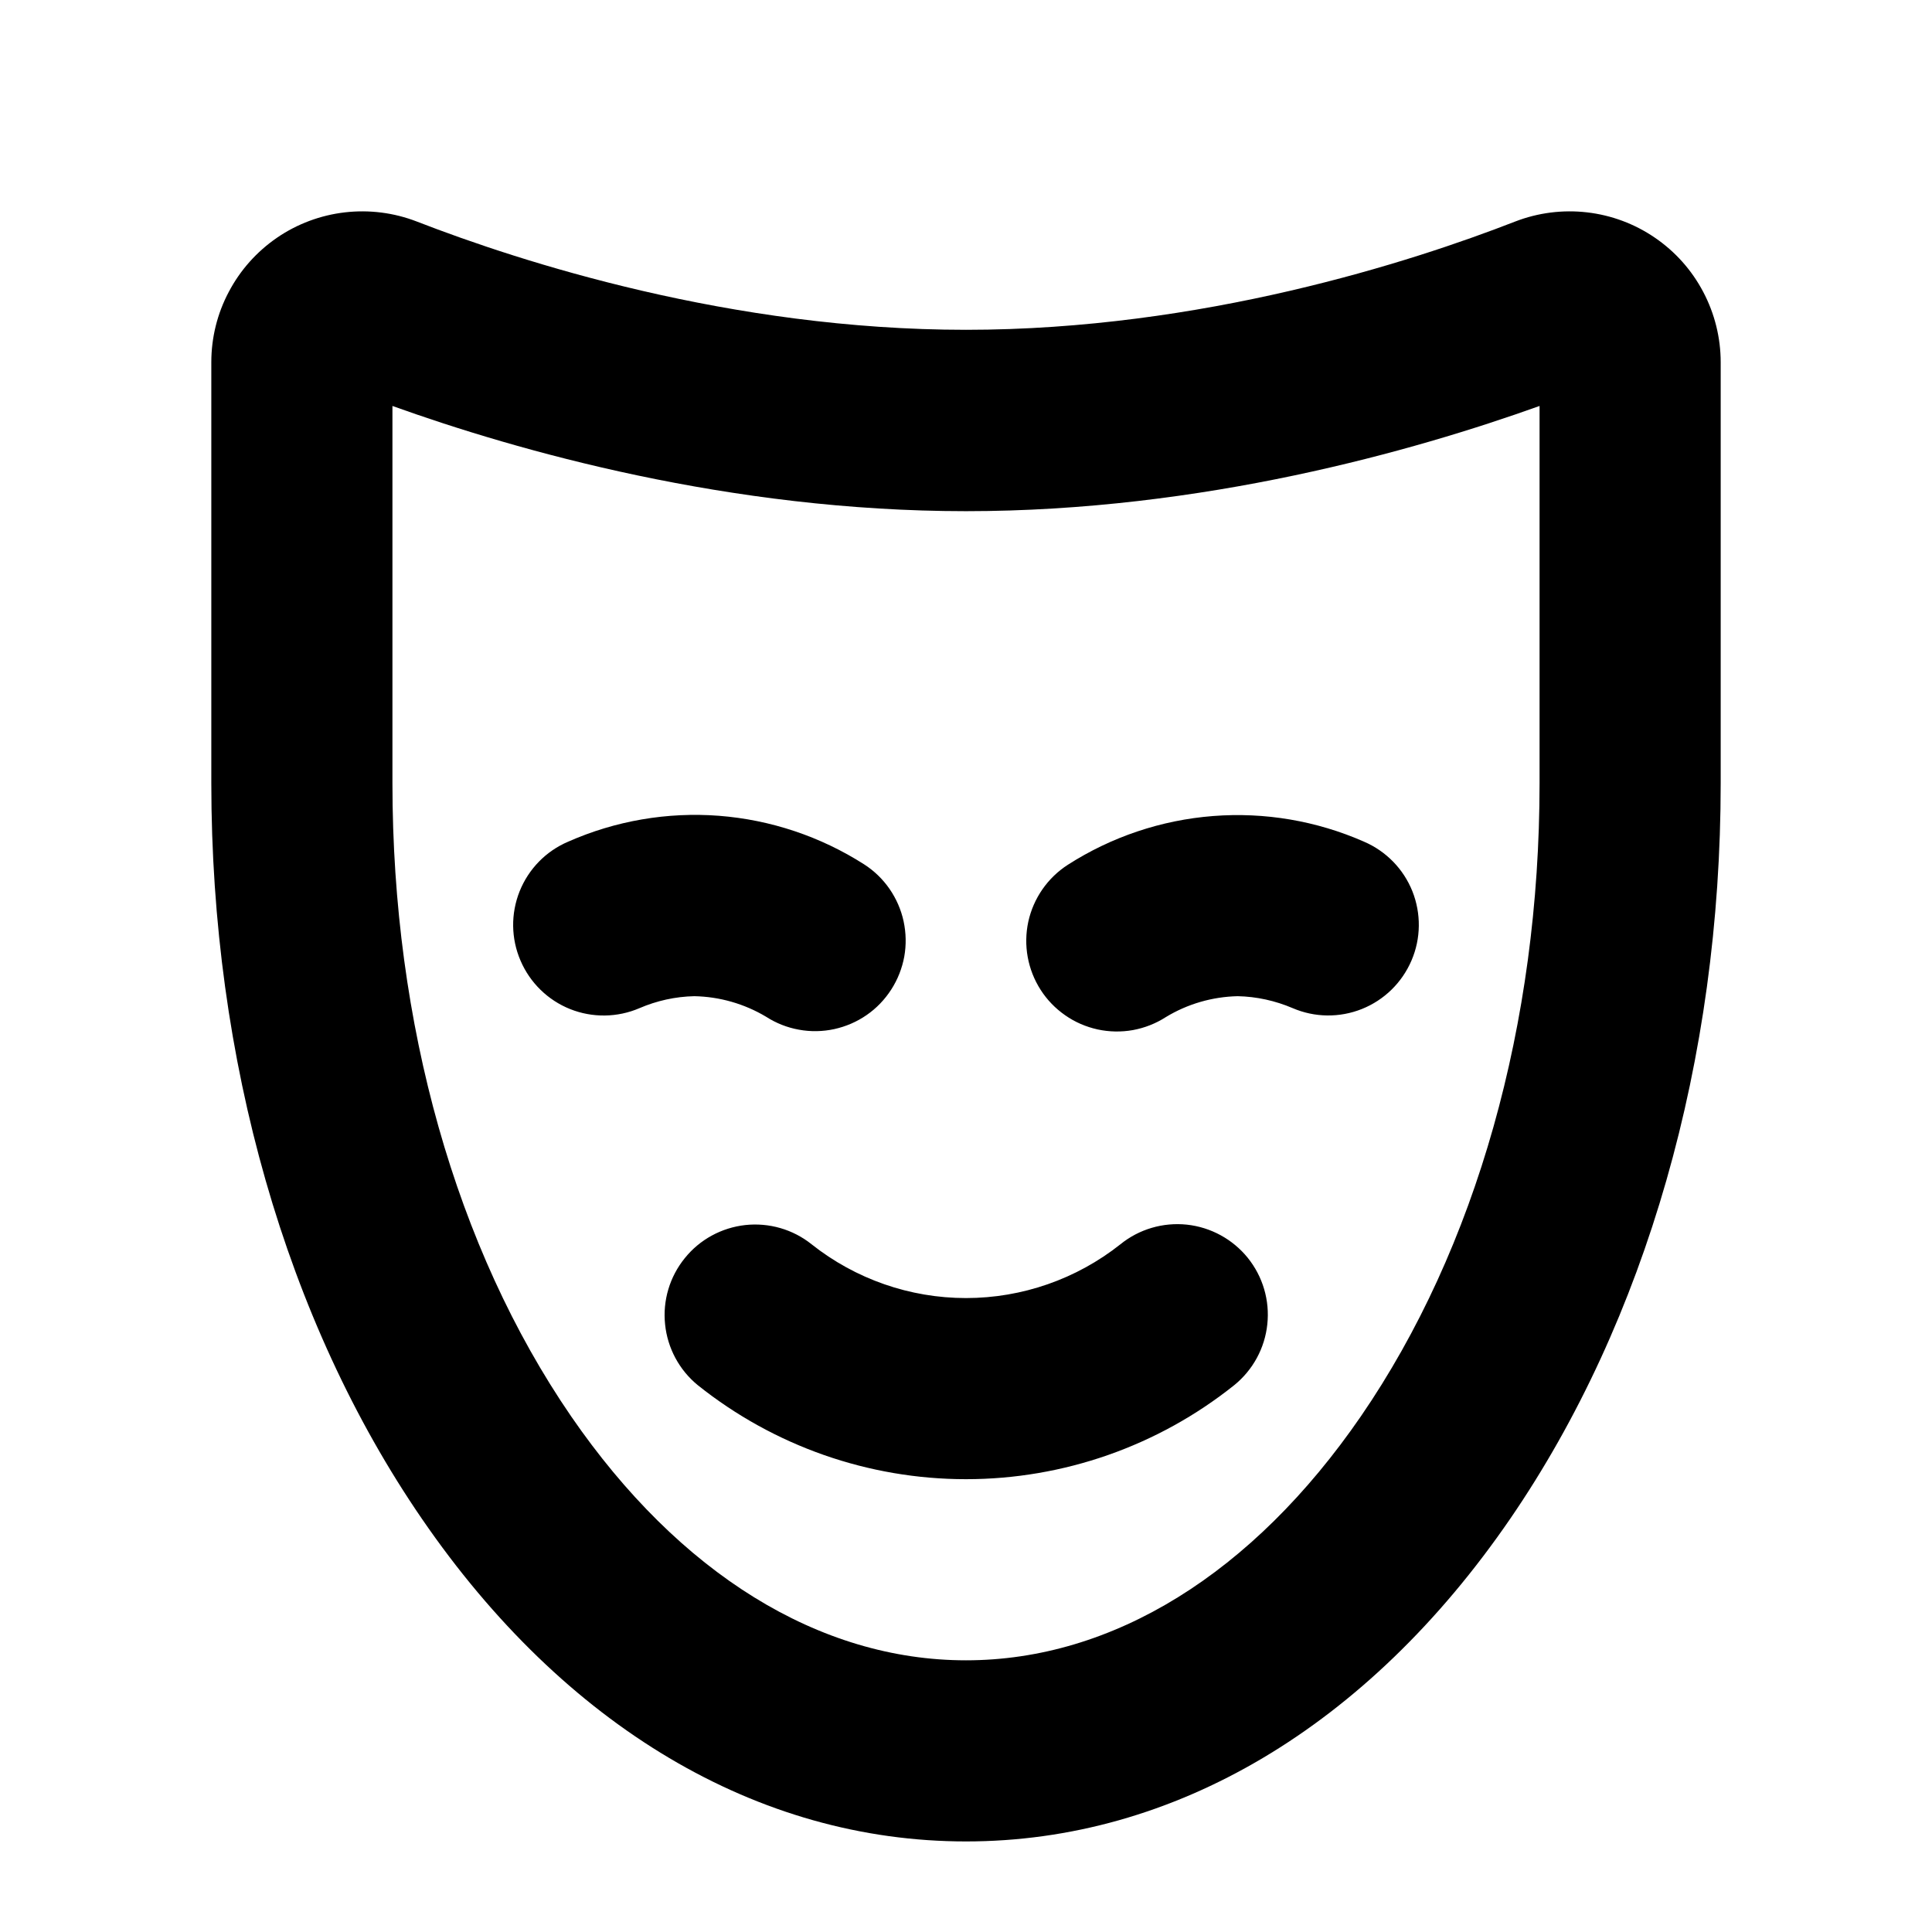 <svg width="24" height="24" viewBox="0 0 24 24" fill="none" xmlns="http://www.w3.org/2000/svg">
<path d="M20.558 2.953C20.307 2.781 20.018 2.673 19.715 2.638C19.413 2.603 19.106 2.642 18.822 2.752C17.531 3.255 14.922 4.097 12 4.097C9.078 4.097 6.469 3.253 5.178 2.752C4.894 2.642 4.587 2.603 4.284 2.638C3.982 2.673 3.692 2.781 3.441 2.953C3.189 3.126 2.984 3.356 2.842 3.626C2.699 3.895 2.625 4.195 2.625 4.5V9.728C2.625 13.163 3.553 16.408 5.239 18.864C7.013 21.451 9.414 22.875 12 22.875C14.586 22.875 16.987 21.451 18.761 18.866C20.447 16.406 21.375 13.165 21.375 9.73V4.5C21.375 4.195 21.3 3.895 21.158 3.626C21.016 3.356 20.81 3.125 20.558 2.953ZM19.125 9.73C19.125 12.715 18.337 15.508 16.906 17.593C15.562 19.548 13.822 20.625 12 20.625C10.178 20.625 8.438 19.548 7.094 17.593C5.663 15.508 4.875 12.715 4.875 9.73V5.043C6.43 5.601 9.063 6.35 12 6.35C14.937 6.35 17.57 5.6 19.125 5.043V9.73ZM15.5 15.625C15.687 15.857 15.775 16.154 15.743 16.451C15.712 16.747 15.564 17.019 15.332 17.207C14.386 17.963 13.211 18.375 12 18.375C10.789 18.375 9.614 17.963 8.668 17.207C8.438 17.019 8.292 16.747 8.262 16.452C8.231 16.156 8.319 15.861 8.506 15.63C8.692 15.398 8.963 15.251 9.258 15.218C9.553 15.186 9.85 15.271 10.082 15.457C10.627 15.889 11.303 16.125 12 16.125C12.697 16.125 13.373 15.889 13.918 15.457C14.15 15.269 14.447 15.182 14.744 15.213C15.04 15.245 15.312 15.393 15.5 15.625ZM12.927 12.296C12.766 12.045 12.711 11.741 12.774 11.449C12.838 11.158 13.015 10.903 13.266 10.742C13.808 10.395 14.427 10.187 15.069 10.137C15.71 10.087 16.354 10.196 16.943 10.455C17.218 10.573 17.434 10.794 17.545 11.071C17.655 11.348 17.652 11.658 17.534 11.932C17.416 12.207 17.195 12.423 16.918 12.534C16.64 12.645 16.331 12.641 16.057 12.523C15.841 12.431 15.61 12.38 15.375 12.375C15.06 12.382 14.752 12.471 14.482 12.635C14.358 12.715 14.219 12.769 14.074 12.796C13.928 12.822 13.779 12.819 13.635 12.788C13.49 12.756 13.353 12.697 13.232 12.612C13.111 12.528 13.007 12.421 12.927 12.296ZM8.625 12.375C8.39 12.38 8.159 12.431 7.943 12.524C7.808 12.582 7.662 12.613 7.514 12.615C7.366 12.617 7.22 12.59 7.082 12.535C6.805 12.424 6.584 12.208 6.466 11.933C6.348 11.659 6.344 11.35 6.455 11.072C6.566 10.795 6.782 10.573 7.057 10.456C7.645 10.196 8.289 10.085 8.931 10.134C9.573 10.184 10.192 10.391 10.734 10.737C10.859 10.817 10.966 10.921 11.05 11.042C11.134 11.164 11.194 11.301 11.225 11.445C11.256 11.59 11.259 11.739 11.233 11.884C11.206 12.03 11.151 12.169 11.071 12.293C10.991 12.417 10.888 12.525 10.766 12.609C10.645 12.693 10.508 12.752 10.363 12.784C10.219 12.815 10.07 12.818 9.924 12.791C9.779 12.765 9.64 12.71 9.516 12.63C9.246 12.469 8.939 12.381 8.625 12.375Z" fill="currentColor"/>
</svg>
